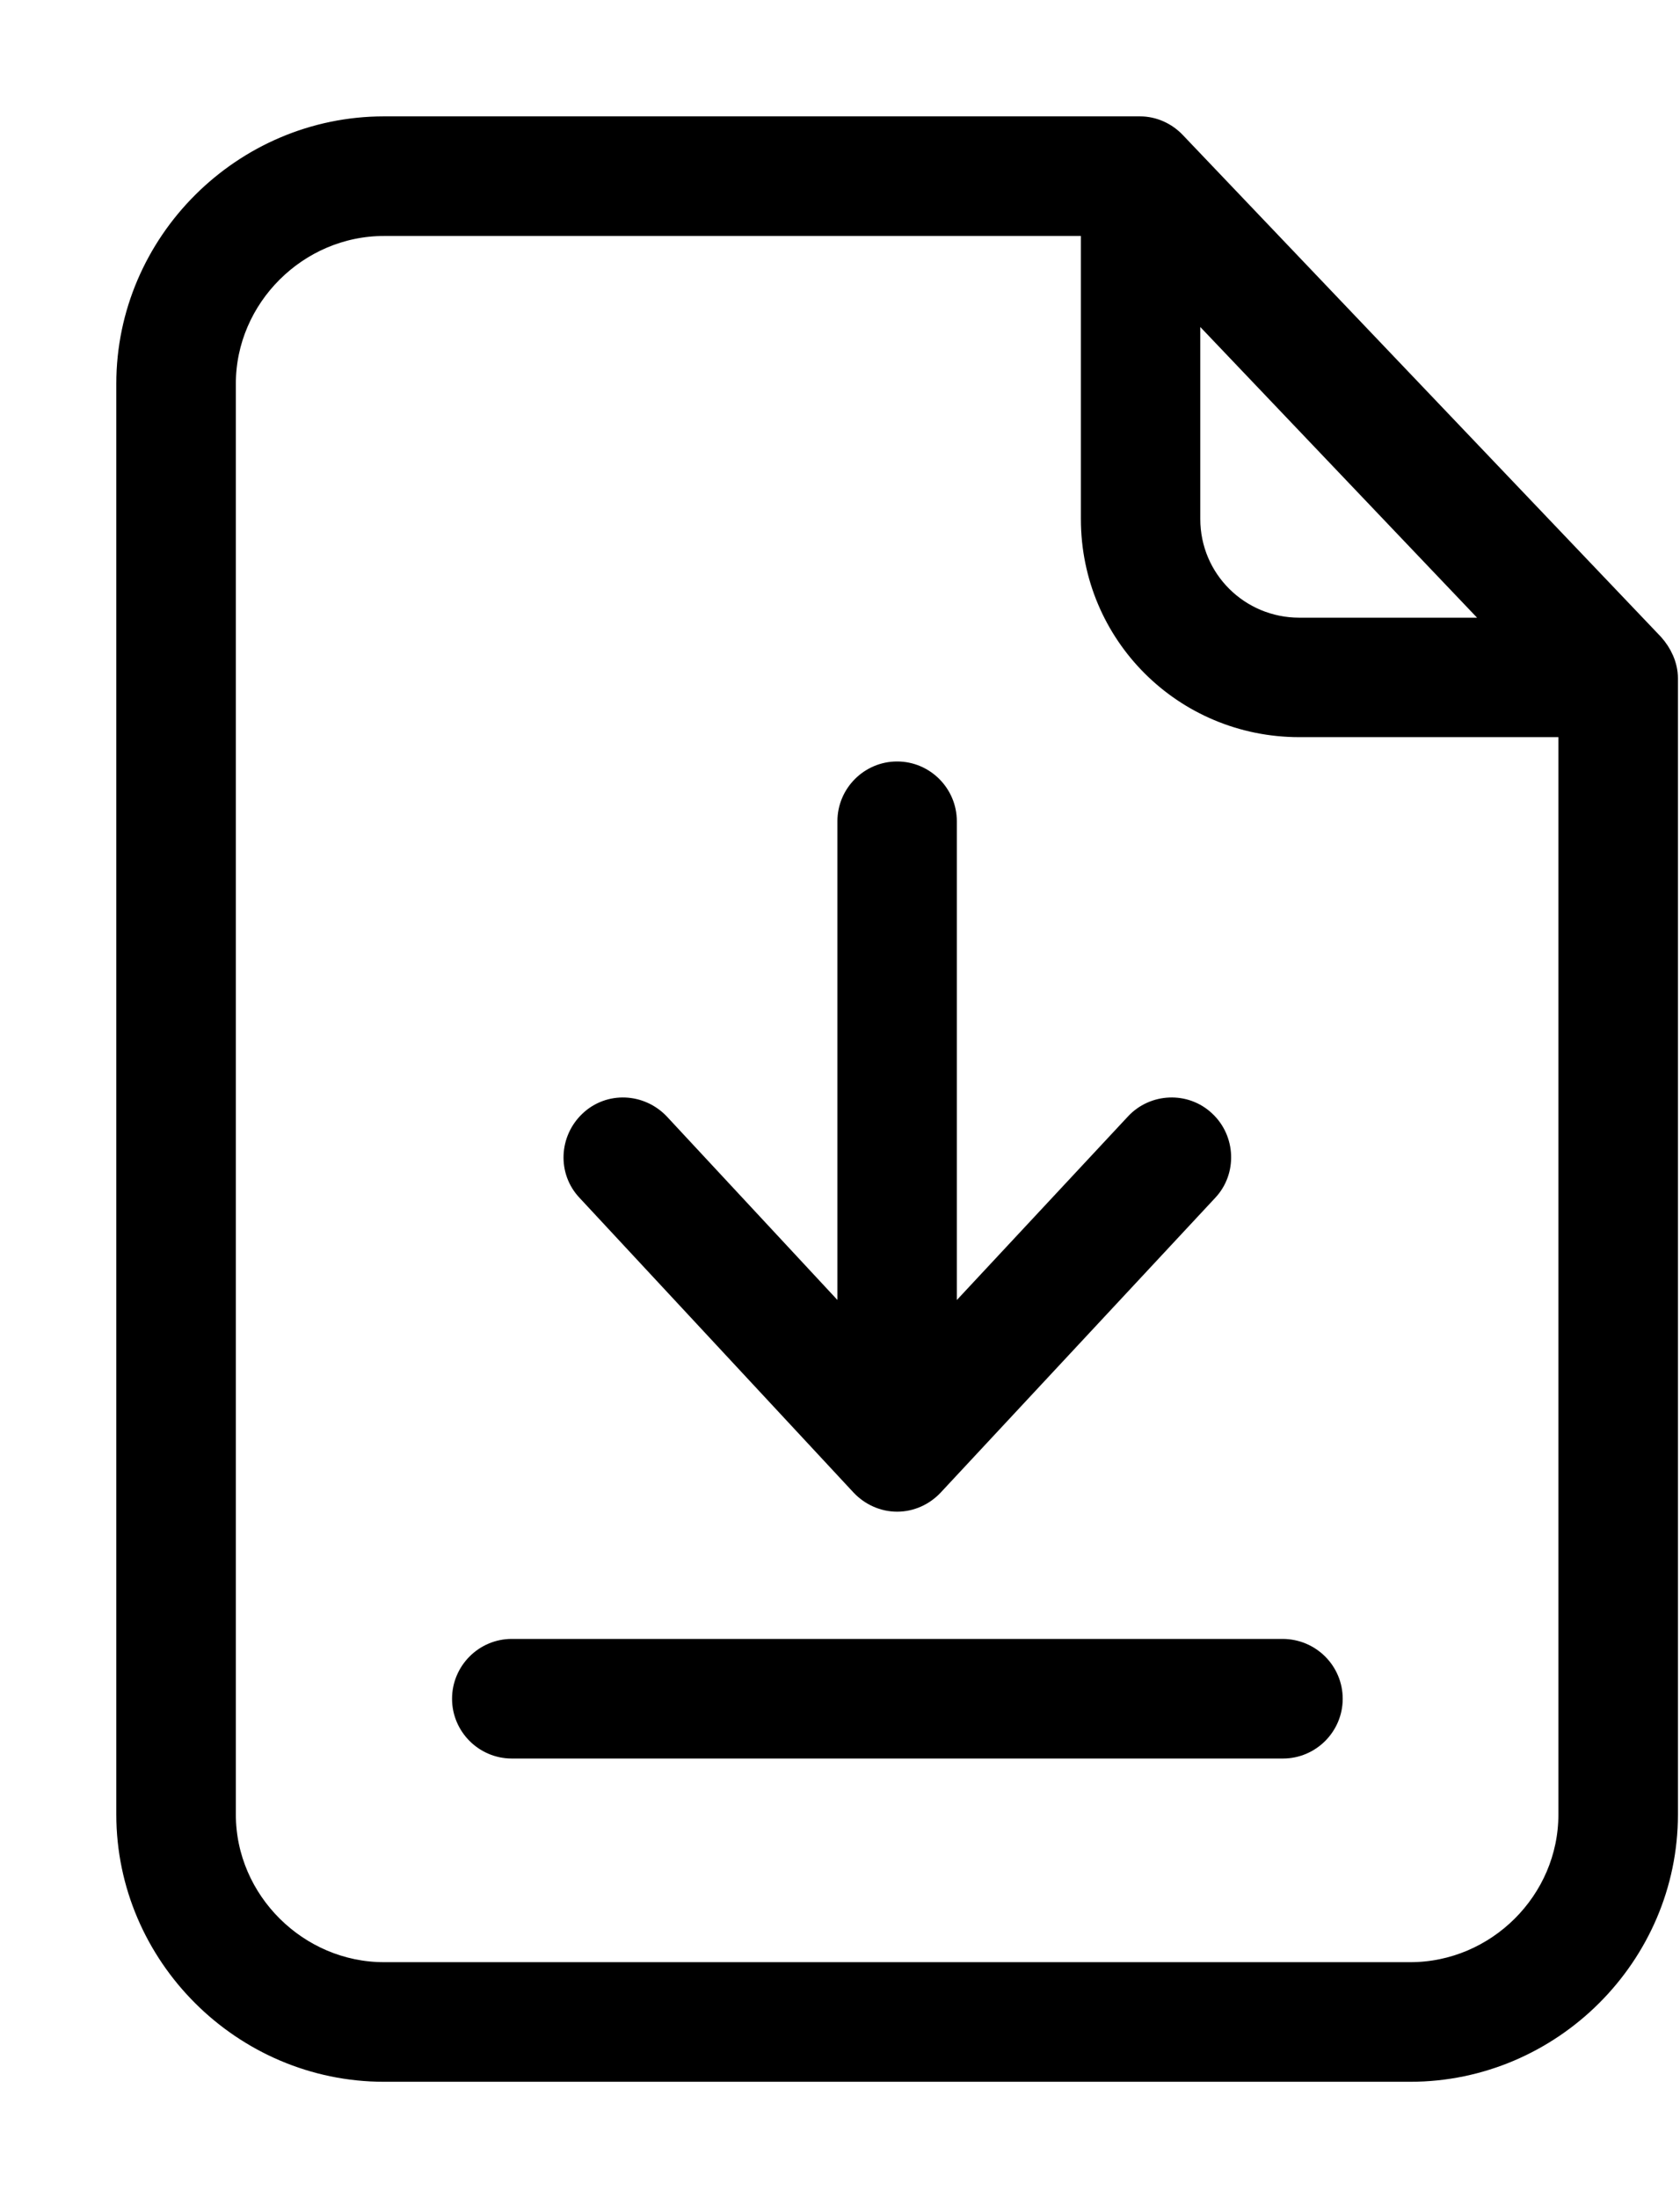 <?xml version="1.0" encoding="UTF-8"?>
<svg width="13px" height="17px" viewBox="0 0 13 17" version="1.1" xmlns="http://www.w3.org/2000/svg" xmlns:xlink="http://www.w3.org/1999/xlink">
    <title>icone-download</title>
    <g id="CSS" stroke="none" stroke-width="1" fill="none" fill-rule="evenodd">
        <g id="Icone" transform="translate(-107, -379)" fill="#000000" fill-rule="nonzero" stroke="#000000" stroke-width="0.2">
            <g id="icone-download" transform="translate(108, 380)">
                <path d="M8.083,0.116 C8.015,0.043 7.92,0 7.822,0 L1.971,0 C0.891,0 0,0.888 0,1.967 L0,13.033 C0,14.112 0.891,15 1.971,15 L9.913,15 C10.993,15 11.884,14.112 11.884,13.033 L11.884,4.246 C11.884,4.152 11.841,4.062 11.779,3.993 L8.083,0.116 Z M8.188,1.279 L10.663,3.877 L9.054,3.877 C8.576,3.877 8.188,3.493 8.188,3.014 L8.188,1.279 Z M9.913,14.275 L1.971,14.275 C1.294,14.275 0.725,13.714 0.725,13.033 L0.725,1.967 C0.725,1.29 1.29,0.725 1.971,0.725 L7.464,0.725 L7.464,3.014 C7.464,3.895 8.174,4.601 9.054,4.601 L11.159,4.601 L11.159,13.033 C11.159,13.714 10.594,14.275 9.913,14.275 Z" id="Shape"></path>
                <path d="M8.924,11.775 L2.96,11.775 C2.761,11.775 2.598,11.938 2.598,12.138 C2.598,12.337 2.761,12.5 2.96,12.5 L8.928,12.5 C9.127,12.5 9.29,12.337 9.29,12.138 C9.29,11.938 9.127,11.775 8.924,11.775 Z" id="Path"></path>
                <path d="M5.678,10.475 C5.746,10.547 5.841,10.591 5.942,10.591 C6.044,10.591 6.138,10.547 6.206,10.475 L8.33,8.196 C8.467,8.051 8.456,7.819 8.312,7.685 C8.167,7.547 7.935,7.558 7.801,7.703 L6.304,9.308 L6.304,5.351 C6.304,5.152 6.141,4.989 5.942,4.989 C5.743,4.989 5.58,5.152 5.58,5.351 L5.58,9.308 L4.087,7.703 C3.949,7.558 3.721,7.547 3.576,7.685 C3.431,7.822 3.42,8.051 3.558,8.196 L5.678,10.475 Z" id="Path"></path>
            </g>
        </g>
    </g>
</svg>
